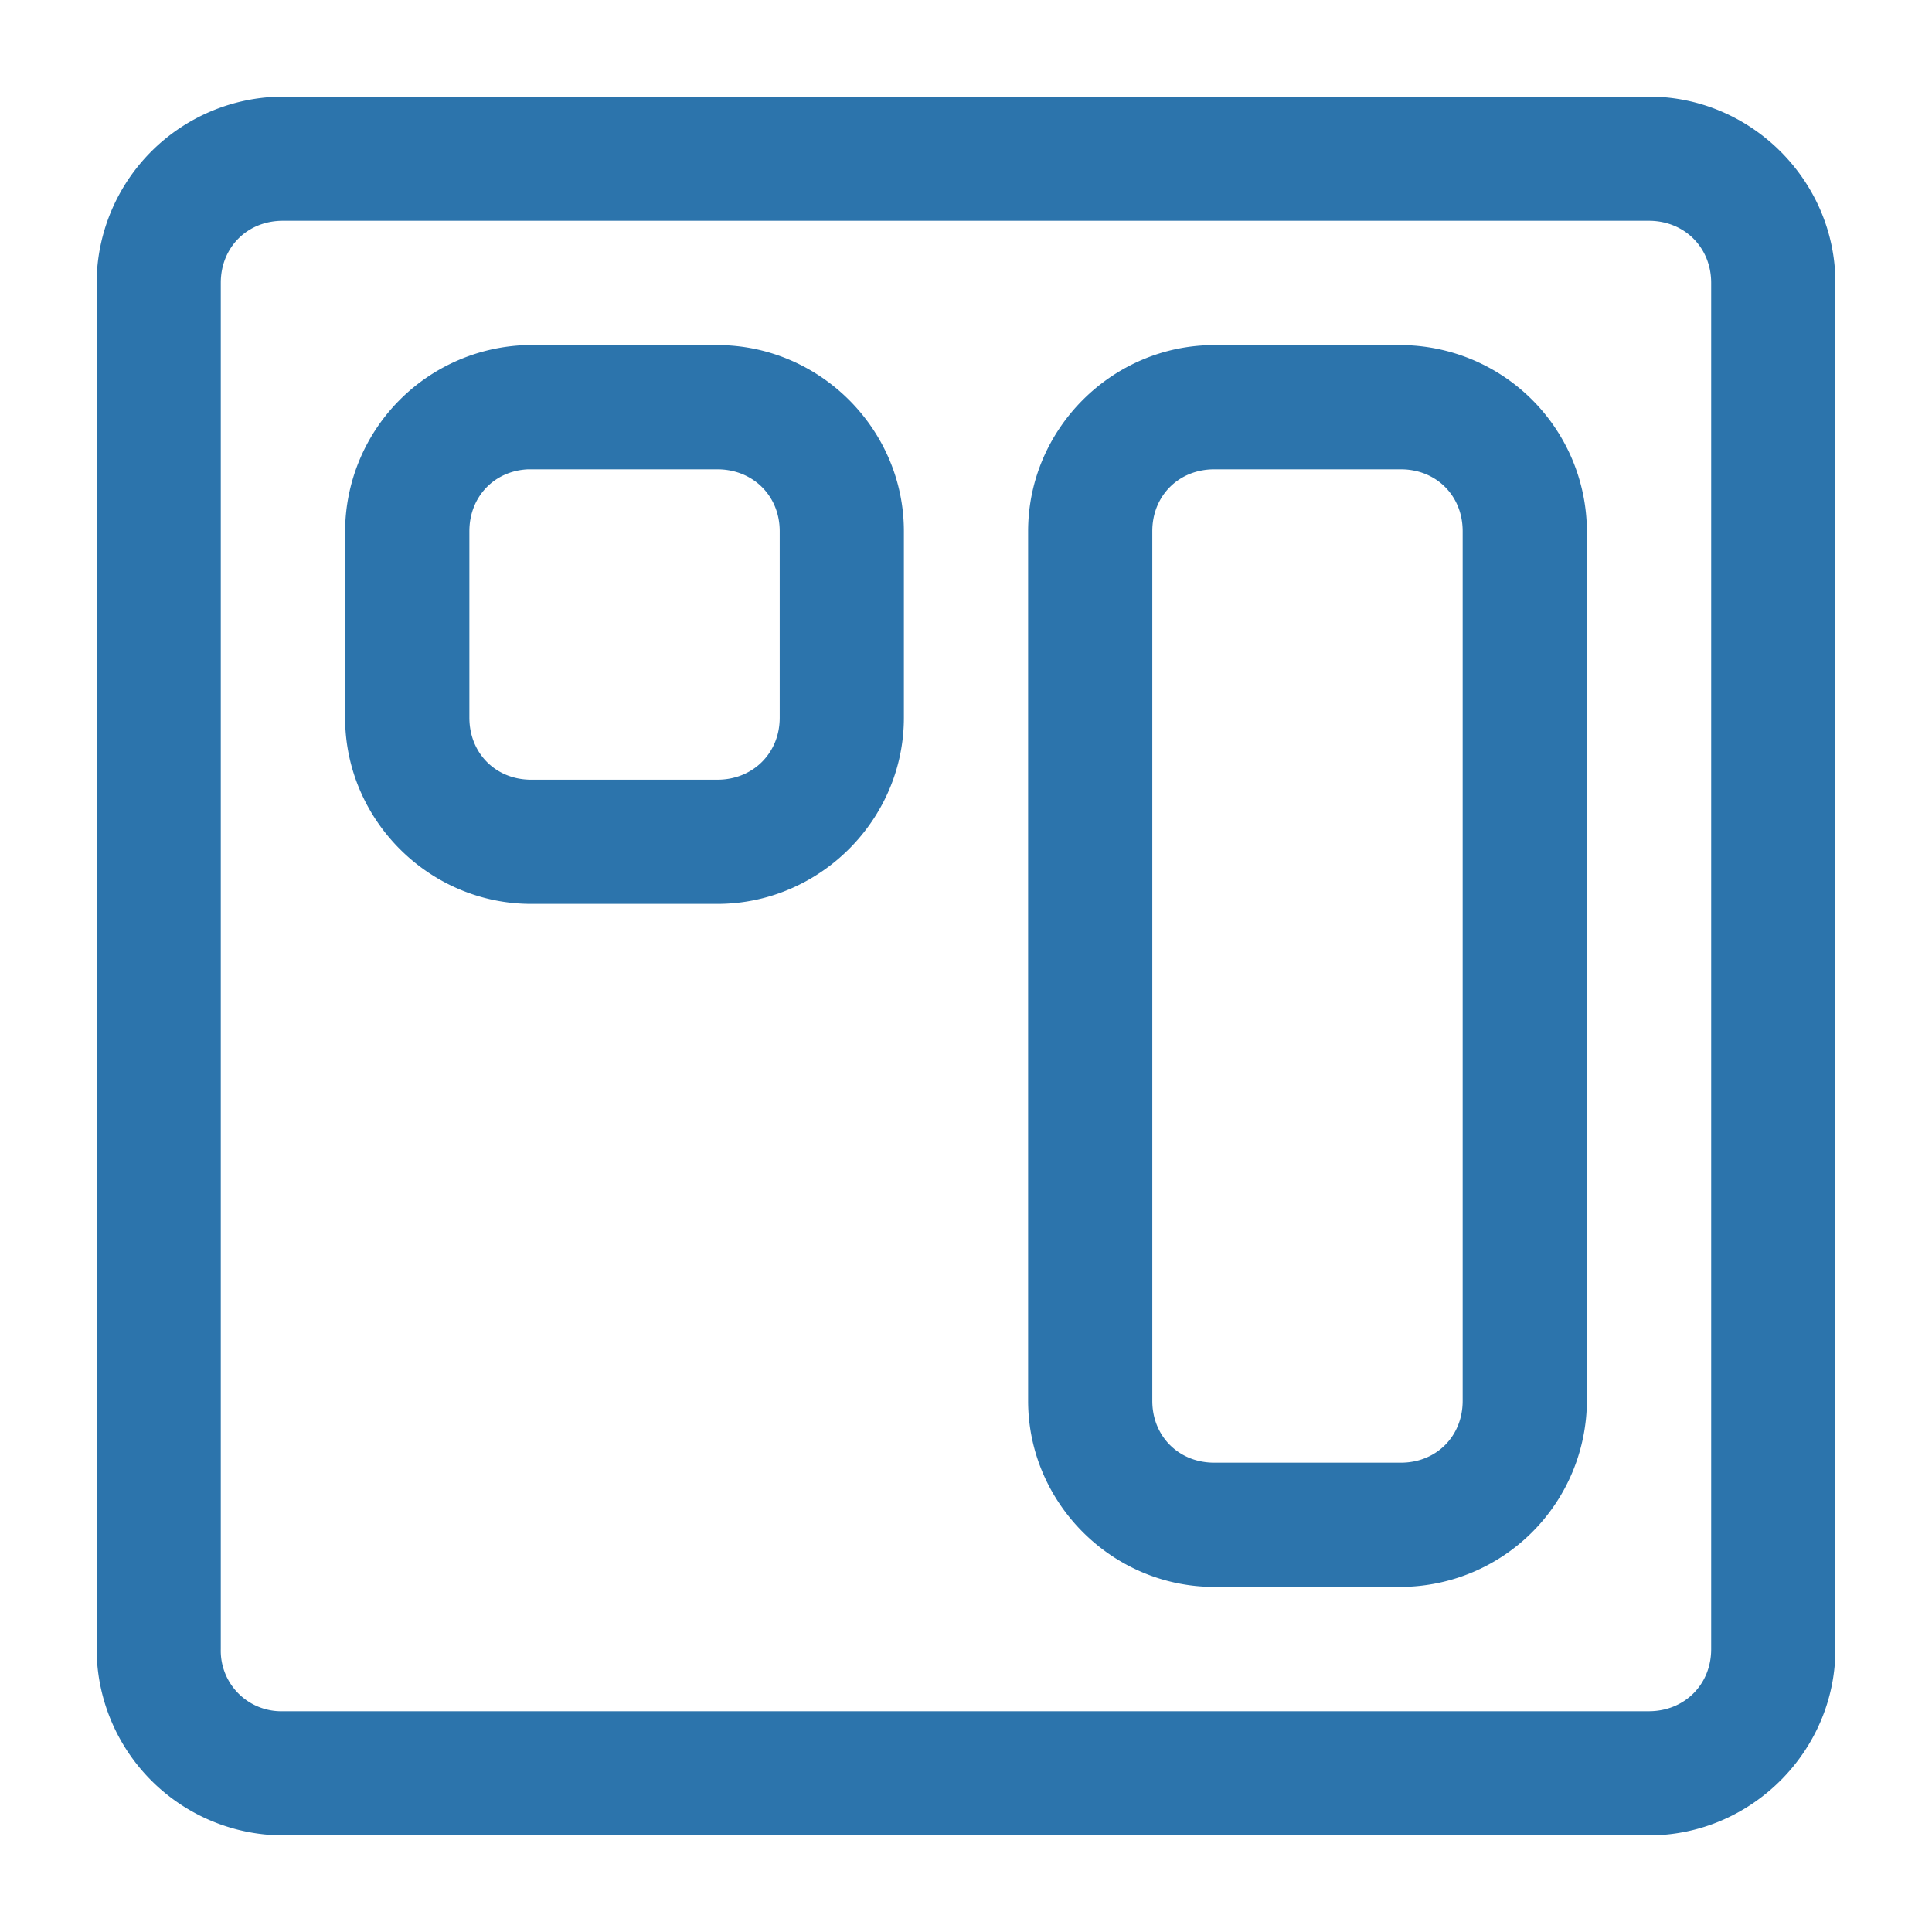 <svg xmlns="http://www.w3.org/2000/svg" width="40" height="40" fill="none"><path fill="#2C74AC" d="M5.855 2A3.873 3.873 0 0 0 2 5.855v28.29A3.873 3.873 0 0 0 5.855 38h28.283C36.252 38 38 36.26 38 34.145V5.855C38 3.74 36.252 2 34.138 2H5.855zm0 2.571h28.283c.734 0 1.29.55 1.29 1.284v28.29c0 .735-.556 1.284-1.29 1.284H5.855a1.252 1.252 0 0 1-1.284-1.284V5.855c0-.735.55-1.284 1.284-1.284zM10.9 7.145a3.871 3.871 0 0 0-3.755 3.853v3.862c0 2.114 1.738 3.854 3.853 3.854h3.854c2.115 0 3.862-1.74 3.862-3.854v-3.862c0-2.115-1.747-3.853-3.862-3.853H10.9zm14.24 0c-2.114 0-3.854 1.738-3.854 3.853v18.005c0 2.114 1.74 3.852 3.854 3.852h3.863a3.869 3.869 0 0 0 3.852-3.852V10.997a3.869 3.869 0 0 0-3.852-3.852H25.14zM10.93 9.717h3.922c.735 0 1.291.546 1.291 1.28v3.863c0 .734-.556 1.283-1.29 1.283h-3.855c-.735 0-1.28-.549-1.28-1.283v-3.862c0-.712.512-1.248 1.212-1.281zm14.21 0h3.863c.734 0 1.28.546 1.28 1.28v18.006c0 .734-.546 1.28-1.28 1.28H25.14c-.734 0-1.283-.546-1.283-1.28V10.997c0-.734.549-1.28 1.283-1.28z"/></svg>